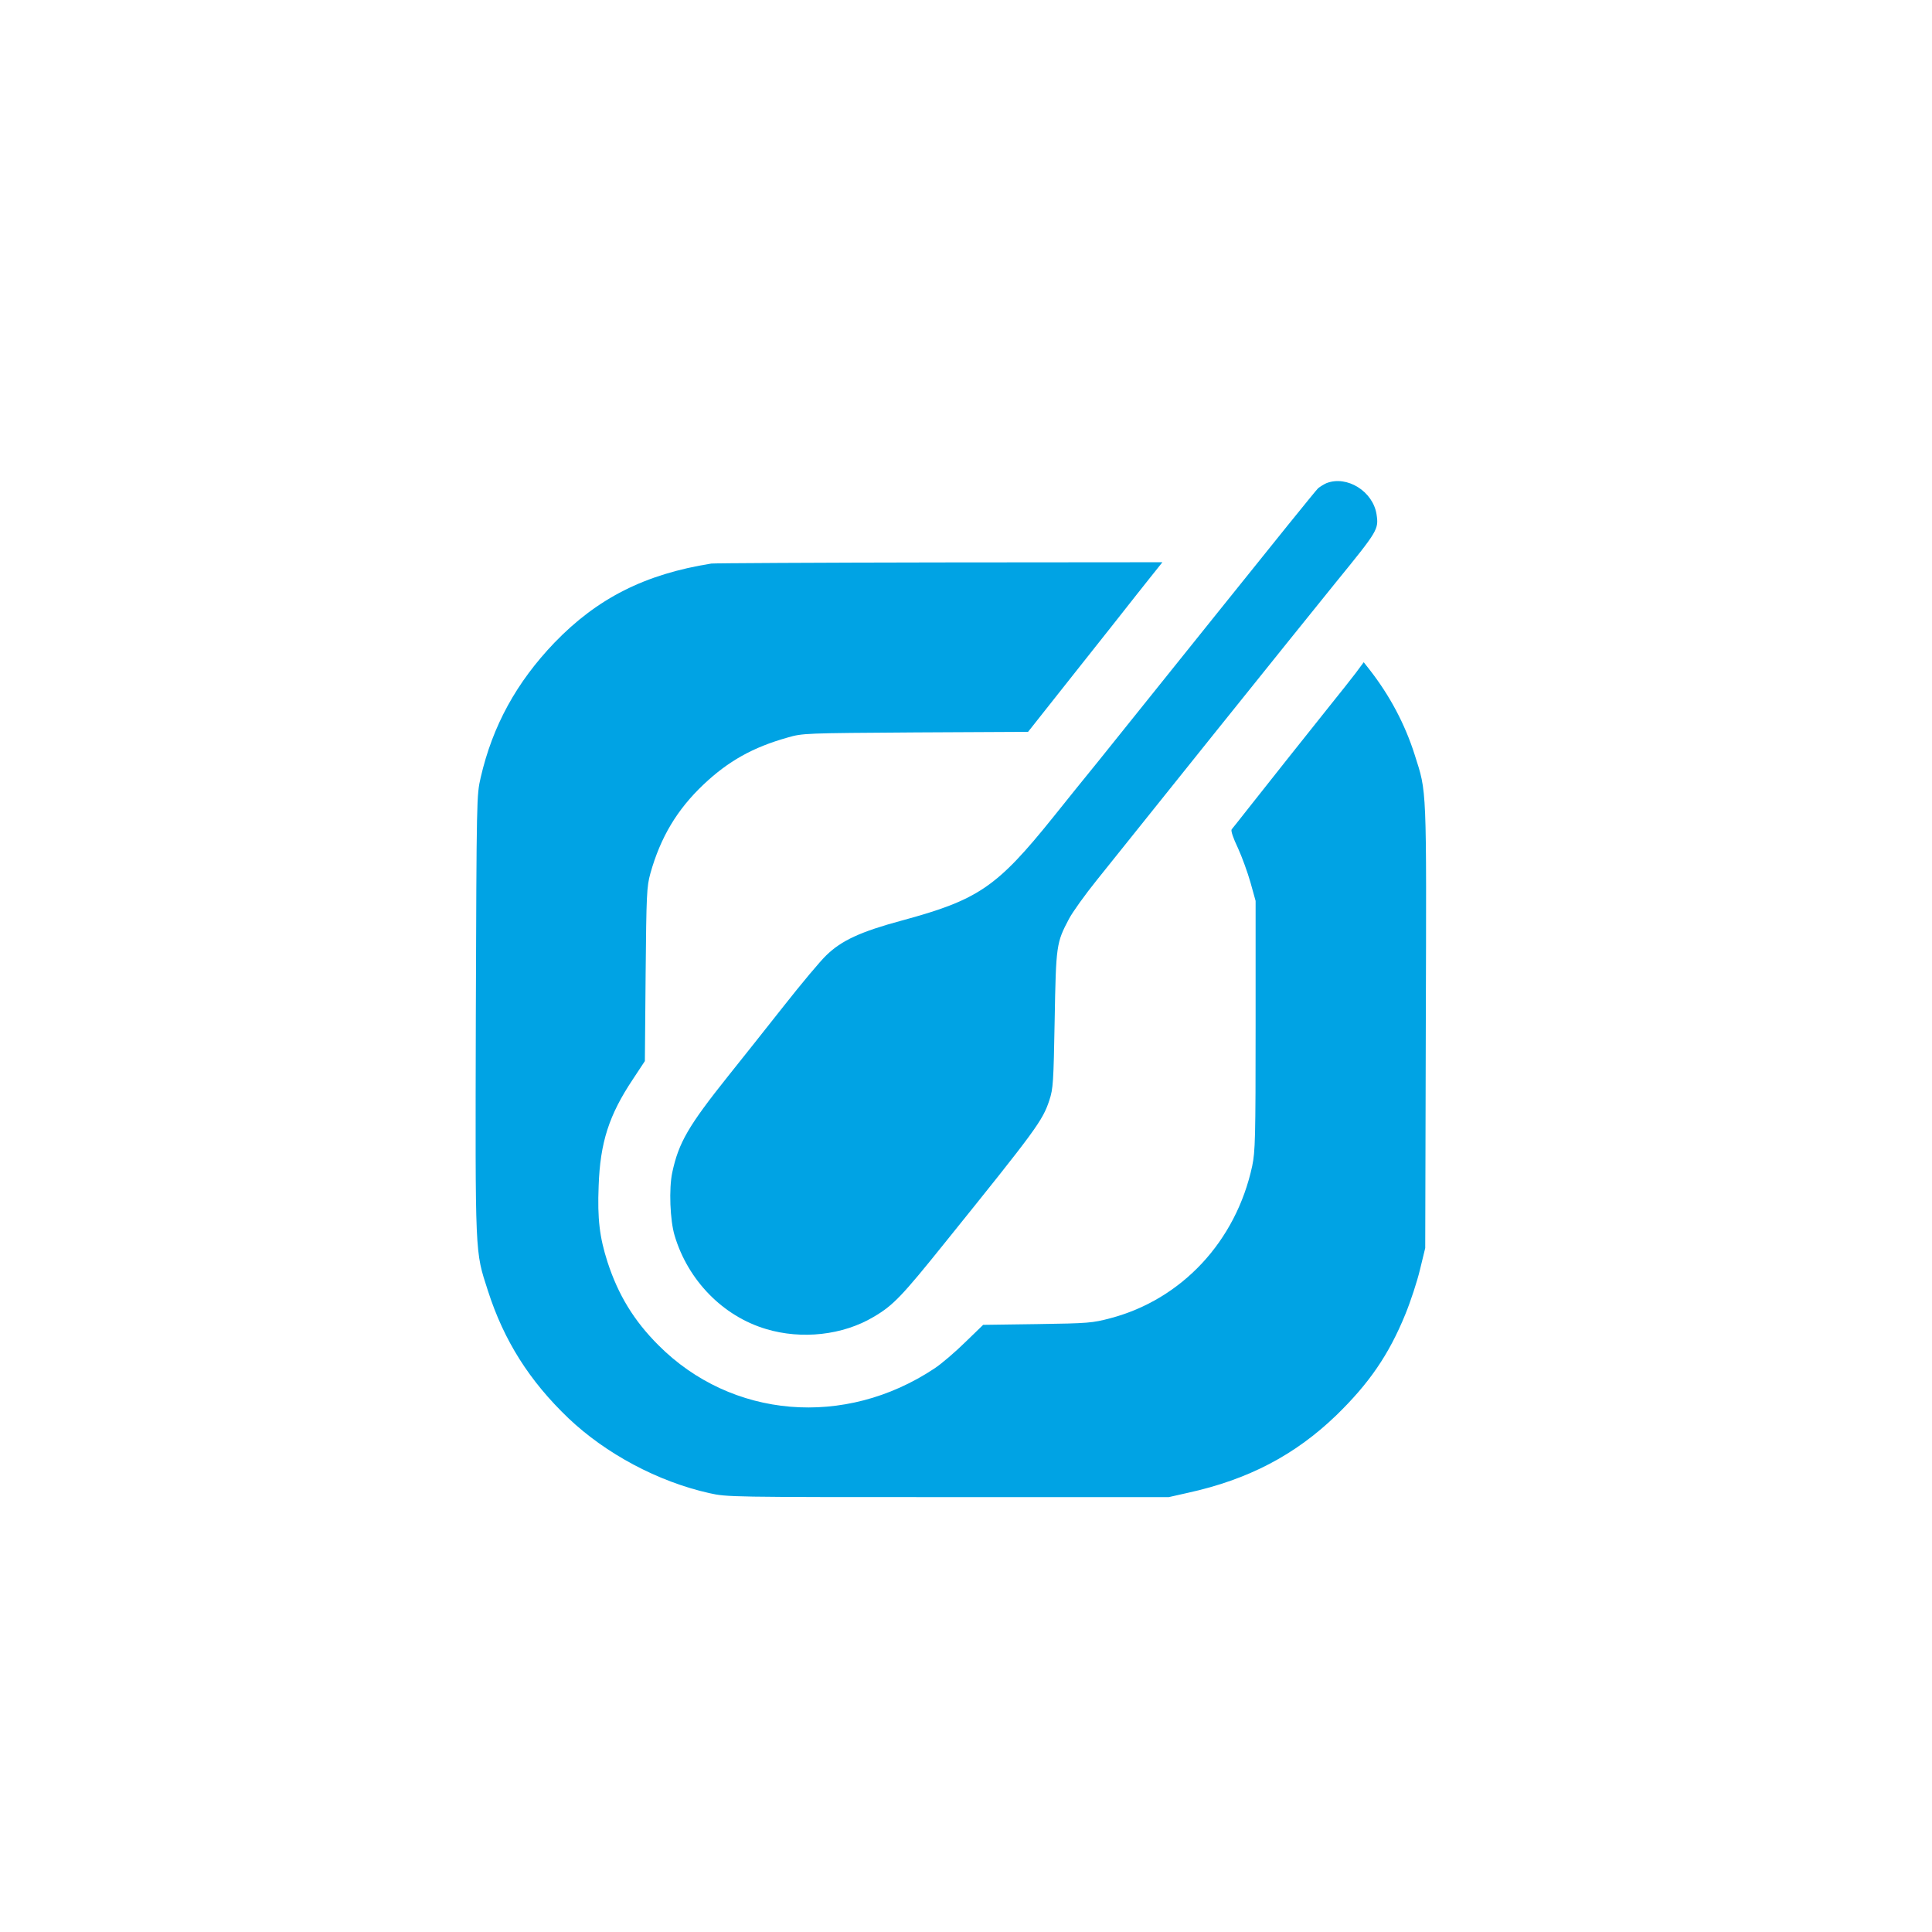 <?xml version="1.0" standalone="no"?>
<!DOCTYPE svg PUBLIC "-//W3C//DTD SVG 20010904//EN"
 "http://www.w3.org/TR/2001/REC-SVG-20010904/DTD/svg10.dtd">
<svg version="1.0" xmlns="http://www.w3.org/2000/svg"
 width="1024pt" height="1024pt" viewBox="0 0 1024 1024"
 preserveAspectRatio="xMidYMid meet">

<g transform="translate(0,1024) scale(0.1,-0.1)"
fill="#00a3e4" stroke="none">
<path d="M7030 7679 c-13 -6 -33 -18 -44 -27 -10 -9 -249 -305 -531 -657 -282
-352 -567 -707 -634 -790 -67 -82 -174 -215 -238 -295 -299 -372 -397 -439
-803 -549 -219 -59 -320 -106 -400 -184 -31 -29 -132 -150 -225 -268 -93 -118
-225 -284 -293 -369 -214 -268 -265 -356 -299 -515 -18 -85 -12 -253 13 -335
71 -237 256 -426 484 -494 189 -57 407 -33 570 64 104 61 149 108 378 393 486
603 518 647 554 756 20 61 22 94 28 426 7 397 9 408 76 535 19 36 85 128 147
205 62 77 340 424 617 770 278 347 571 710 650 808 224 275 228 281 216 361
-19 122 -157 208 -266 165z"/>
<path d="M3770 7253 c-352 -56 -604 -184 -831 -419 -202 -211 -328 -441 -391
-714 -22 -95 -22 -101 -26 -1260 -3 -1295 -5 -1247 64 -1461 85 -265 220 -478
427 -676 198 -188 474 -336 747 -397 94 -21 108 -21 1265 -21 l1170 0 102 23
c319 70 567 200 785 410 174 169 279 321 367 537 27 66 62 172 77 235 l28 115
3 1174 c4 1295 6 1236 -59 1441 -51 161 -132 314 -240 452 l-30 38 -43 -58
c-24 -31 -85 -109 -137 -173 -51 -64 -151 -190 -223 -280 -71 -90 -165 -209
-209 -264 -43 -55 -83 -105 -88 -111 -5 -7 8 -46 33 -98 22 -48 52 -131 67
-184 l27 -97 0 -660 c0 -602 -2 -667 -18 -745 -86 -399 -373 -707 -752 -807
-95 -25 -115 -27 -387 -31 l-287 -4 -95 -92 c-52 -51 -125 -114 -163 -139
-475 -316 -1075 -266 -1463 123 -130 130 -213 266 -270 441 -42 131 -54 228
-47 403 8 231 55 376 181 565 l64 97 4 459 c4 430 6 465 25 535 54 193 142
339 281 471 132 125 262 198 447 250 79 23 91 23 677 27 l597 3 243 307 c134
169 284 358 333 421 50 62 100 127 113 142 l23 29 -1183 -1 c-651 -1 -1194 -4
-1208 -6z"/>
</g>
</svg>

